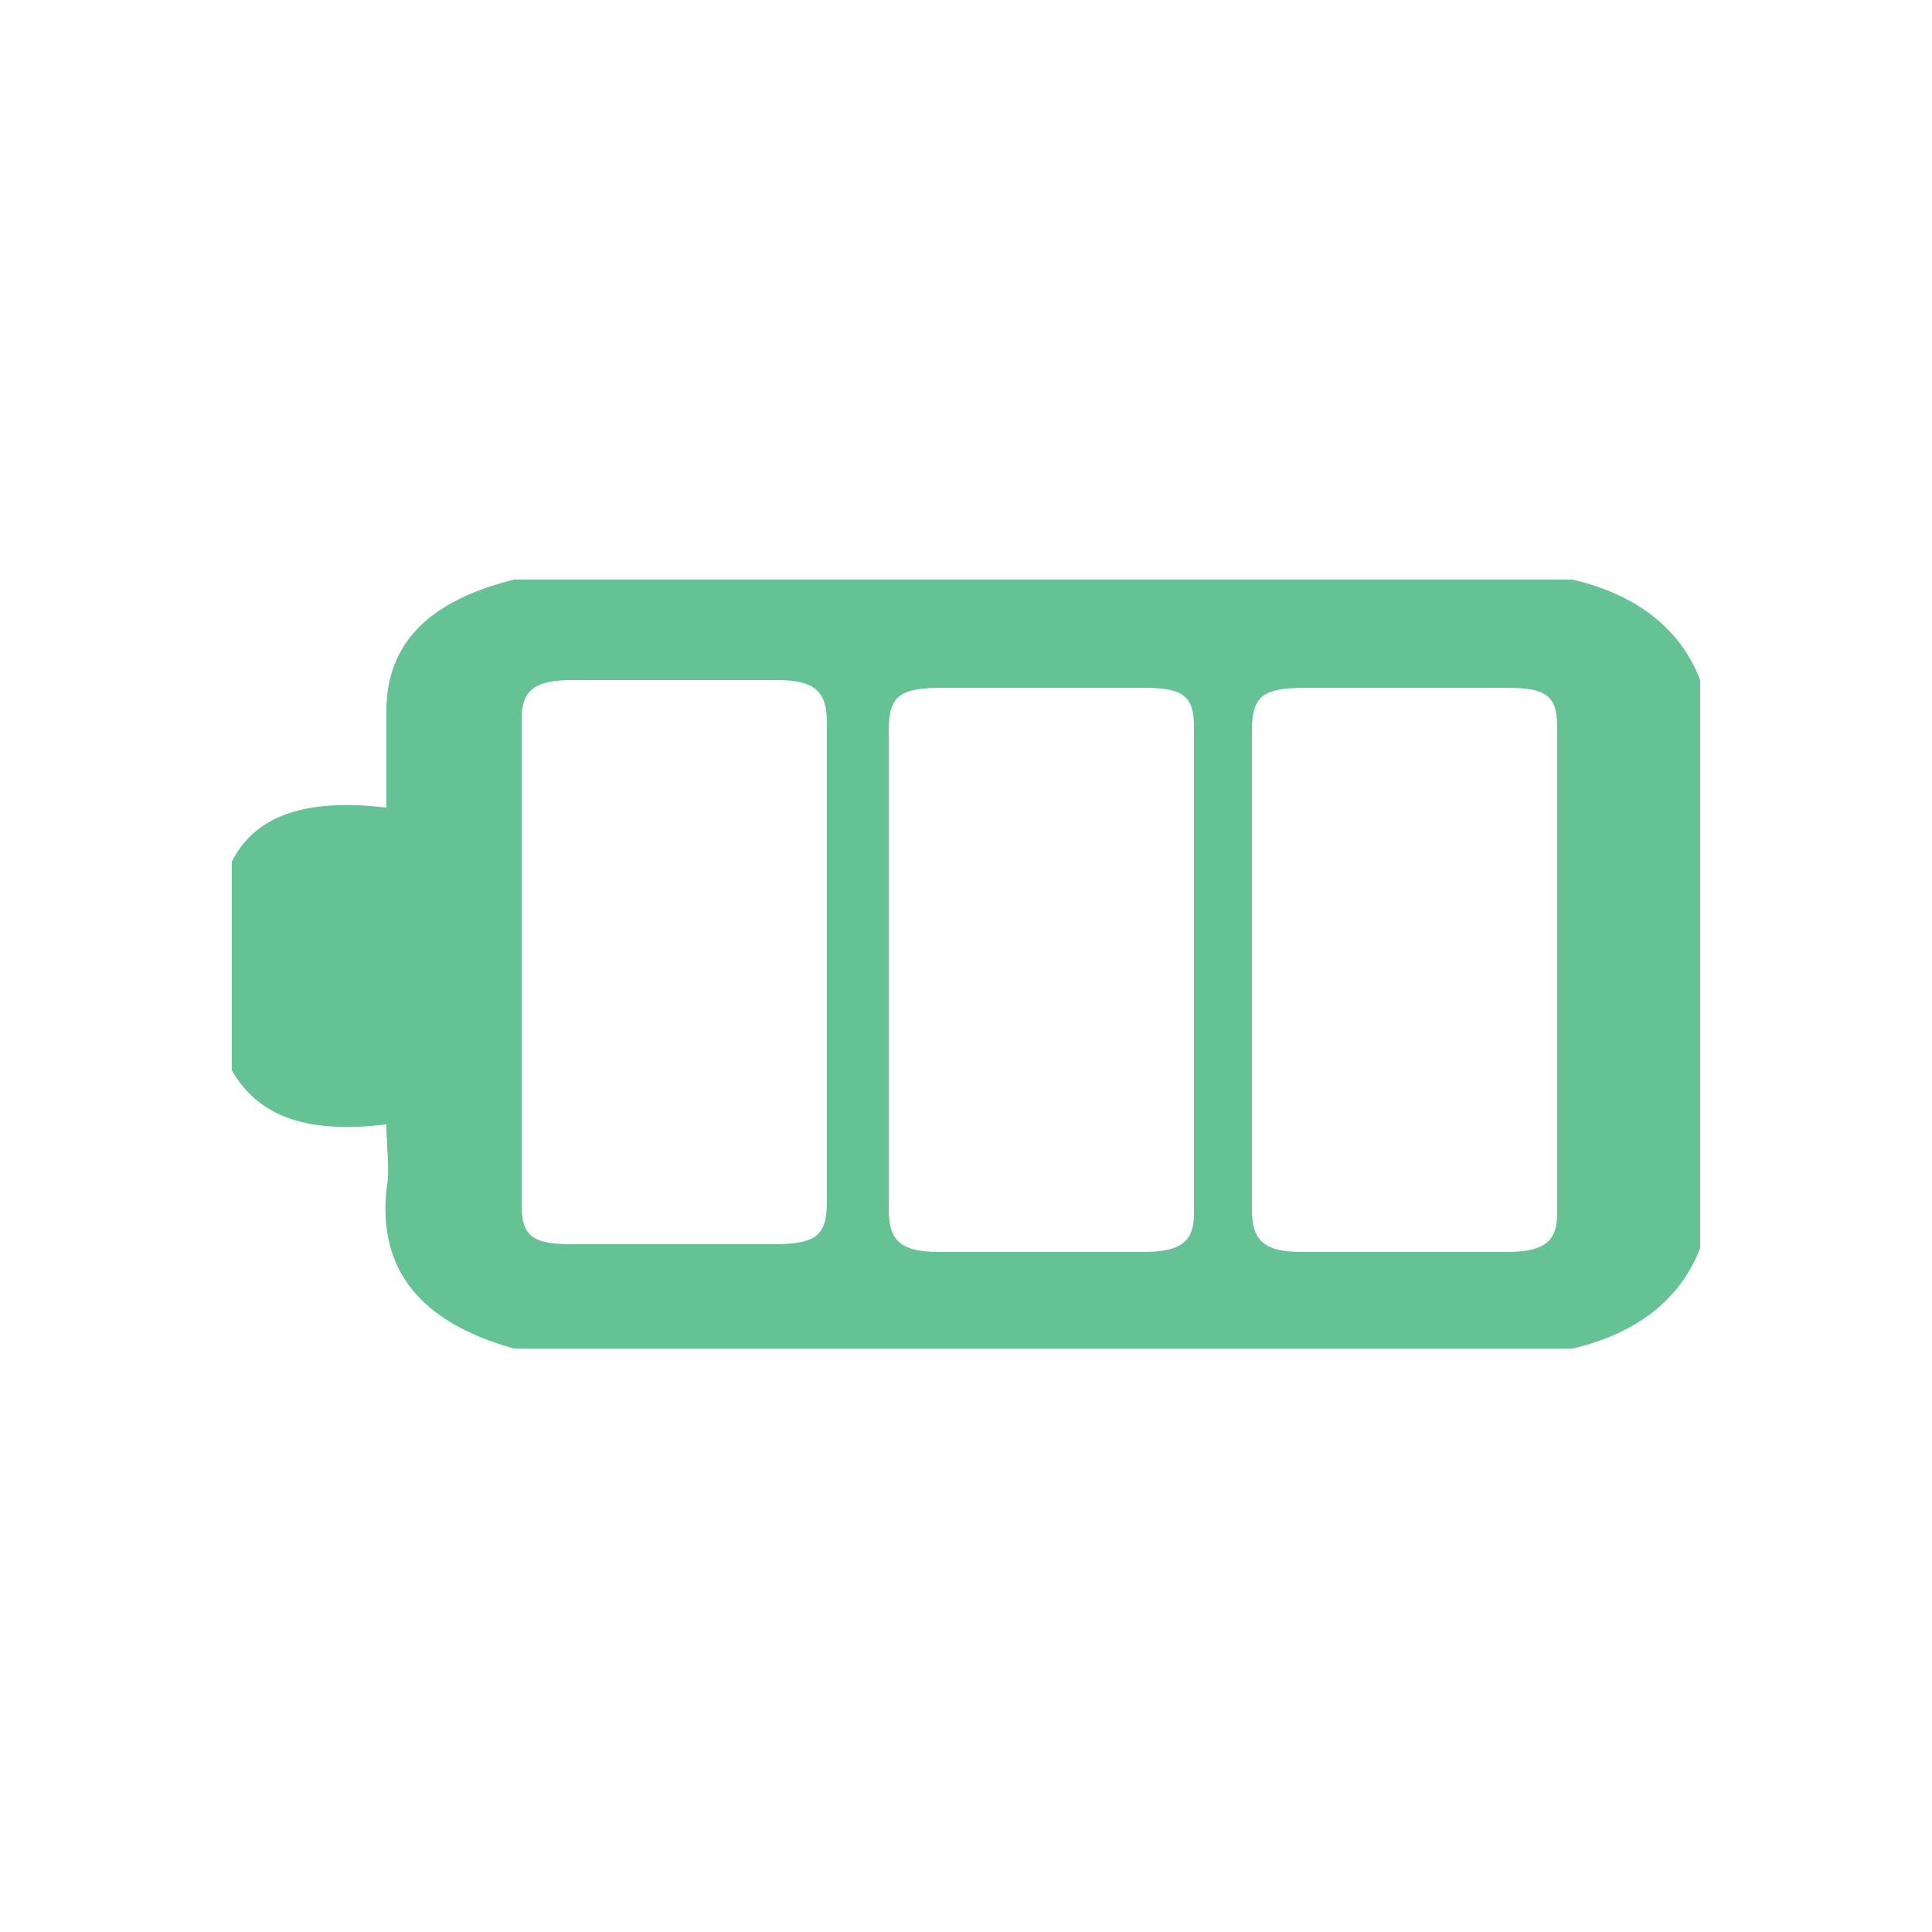 <?xml version="1.0" encoding="utf-8"?>
<!-- Generator: Adobe Illustrator 18.0.0, SVG Export Plug-In . SVG Version: 6.00 Build 0)  -->
<!DOCTYPE svg PUBLIC "-//W3C//DTD SVG 1.1//EN" "http://www.w3.org/Graphics/SVG/1.1/DTD/svg11.dtd">
<svg version="1.1" id="Layer_1" xmlns="http://www.w3.org/2000/svg" xmlns:xlink="http://www.w3.org/1999/xlink" x="0px" y="0px"
	 viewBox="0 0 50 50" enable-background="new 0 0 50 50" xml:space="preserve">
<g>
	<g>
		<path fill="#65C295" d="M13.3,15c9.1,0,18.3,0,27.4,0c1.7,0.4,2.8,1.3,3.3,2.6c0,4.9,0,9.8,0,14.7c-0.5,1.3-1.6,2.2-3.3,2.6
			c-9.1,0-18.3,0-27.4,0c-2.5-0.7-3.5-2.1-3.3-4.1c0.1-0.5,0-1.1,0-1.7c-1.7,0.2-3.2,0-4-1.4c0-1.8,0-3.6,0-5.4
			c0.7-1.4,2.3-1.6,4-1.4c0-0.9,0-1.7,0-2.5C10,16.5,11.3,15.5,13.3,15z M21.4,25.1c0-2.1,0-4.2,0-6.4c0-0.8-0.3-1.1-1.3-1.1
			c-1.8,0-3.5,0-5.3,0c-1,0-1.3,0.3-1.3,1c0,4.2,0,8.4,0,12.6c0,0.8,0.3,1,1.3,1c1.7,0,3.5,0,5.2,0c1.1,0,1.4-0.2,1.4-1.1
			C21.4,29.2,21.4,27.1,21.4,25.1z M23,25c0,2.1,0,4.2,0,6.3c0,0.8,0.3,1.1,1.3,1.1c1.8,0,3.5,0,5.3,0c1,0,1.3-0.3,1.3-1
			c0-4.2,0-8.4,0-12.6c0-0.8-0.3-1-1.3-1c-1.7,0-3.5,0-5.2,0c-1.1,0-1.4,0.2-1.4,1.1C23,20.9,23,22.9,23,25z M32.4,25
			c0,2.1,0,4.2,0,6.3c0,0.8,0.3,1.1,1.3,1.1c1.8,0,3.5,0,5.3,0c1,0,1.3-0.3,1.3-1c0-4.2,0-8.4,0-12.6c0-0.8-0.3-1-1.3-1
			c-1.7,0-3.5,0-5.2,0c-1.1,0-1.4,0.2-1.4,1.1C32.4,20.9,32.4,22.9,32.4,25z"/>
	</g>
</g>
</svg>
